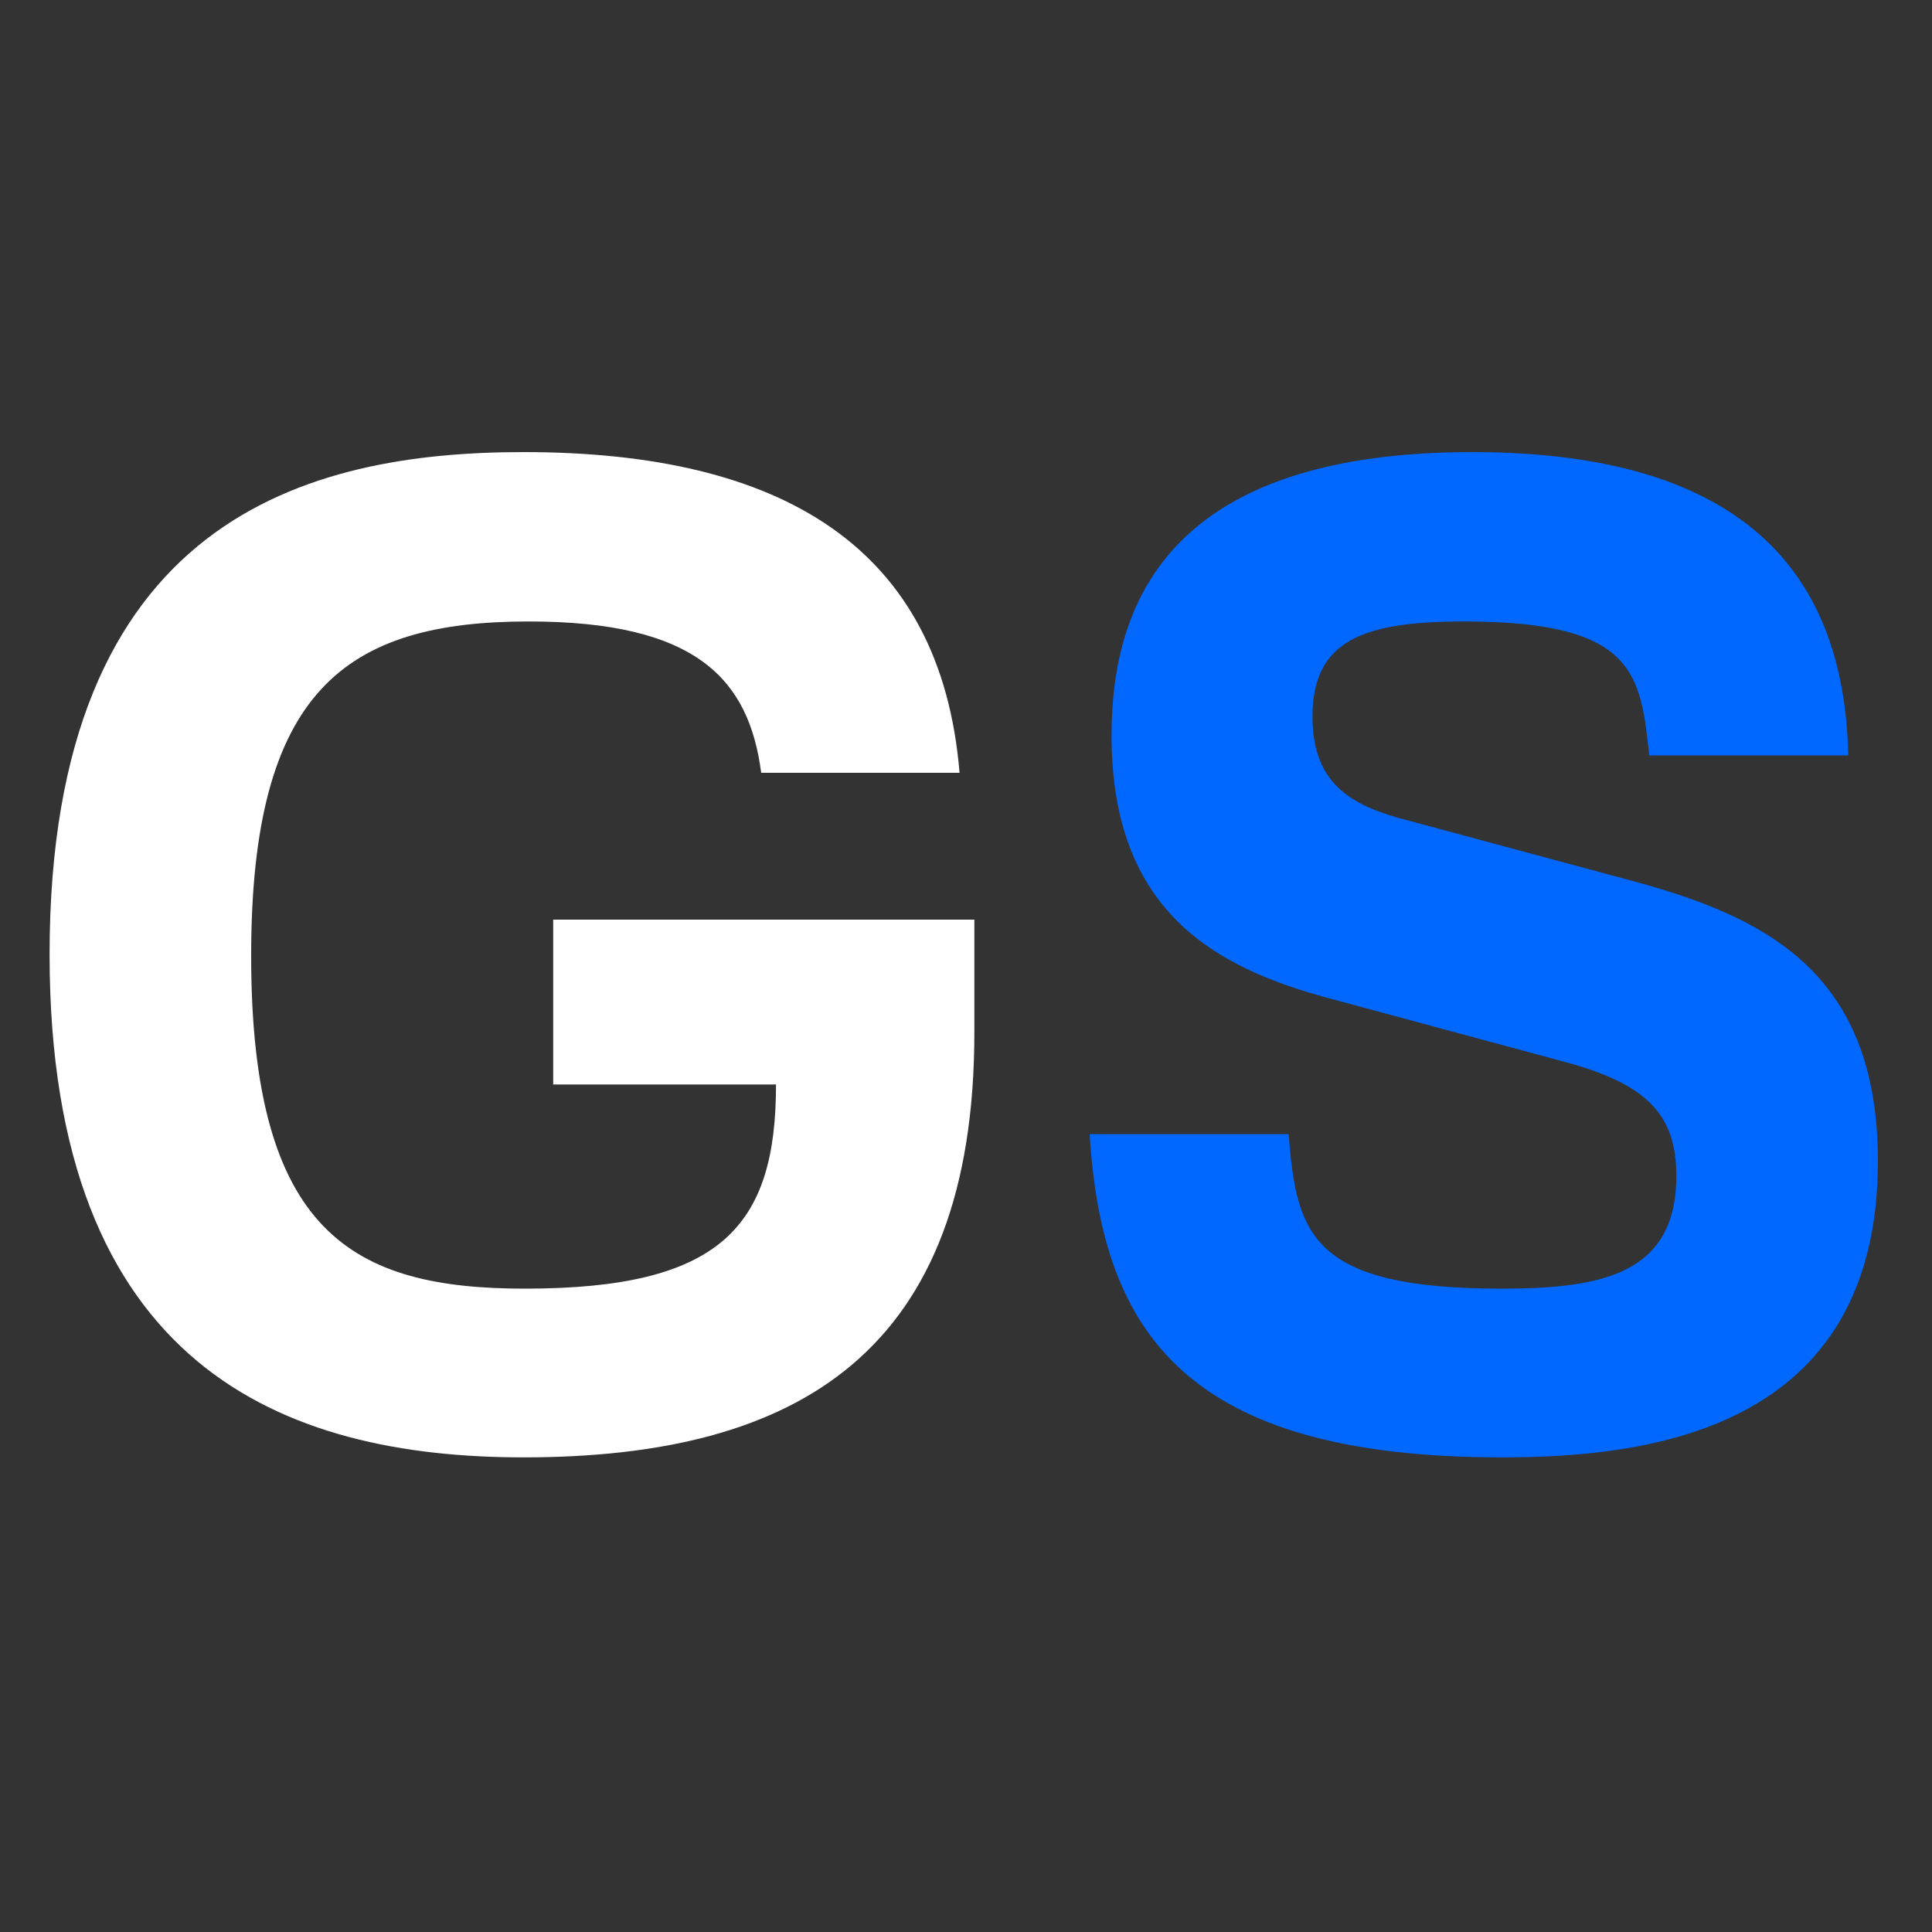 <svg xmlns="http://www.w3.org/2000/svg" viewBox="0 0 300 300" width="300" height="300"><rect x="0" y="0" width="300" height="300" fill="#333333" stroke="none"/><title>Nový projekt</title><style>		.s0 { fill: #ffffff } 		.s1 { fill: #0067ff } 	</style><path id="GS" class="s0" aria-label="GS" d="m151.3 142.8h-65.4v25.6h34.6c0 22.1-8.6 31.7-39 31.7-26.7 0-42.5-8.6-42.5-51.7 0-41.1 14.6-51.9 43.1-51.9 26.1 0 34.2 9 36.1 23.5h30.8c-2.9-35-27.5-49.8-67.7-49.8-33.4 0-73.6 10.2-73.6 78 0 64.2 36.5 78.1 73.6 78.1 42.7 0 70-16.4 70-66z"></path><path id="GS" class="s1" aria-label="GS" d="m169.2 176.1c1.9 31.1 15.2 50.2 64 50.2 22.3 0 58.4-3.9 58.4-46 0-29.8-18-38.2-39.2-43.8l-33.4-9c-8.7-2.2-15.2-5.4-15.2-16.2 0-11.9 7.9-14.8 23.6-14.8 26.7 0 27.3 8.3 28.7 20.8h30.9c-0.6-26.6-14.4-47.1-58.4-47.1-46.2 0-56 22.5-56 44 0 27.3 16 36.1 34.1 40.9l36.3 9.8c13.1 3.5 17.3 8.5 17.3 17.7 0 15.2-11.5 17.5-27.1 17.5-29.6 0-31.9-8.4-33.1-24z"></path></svg>